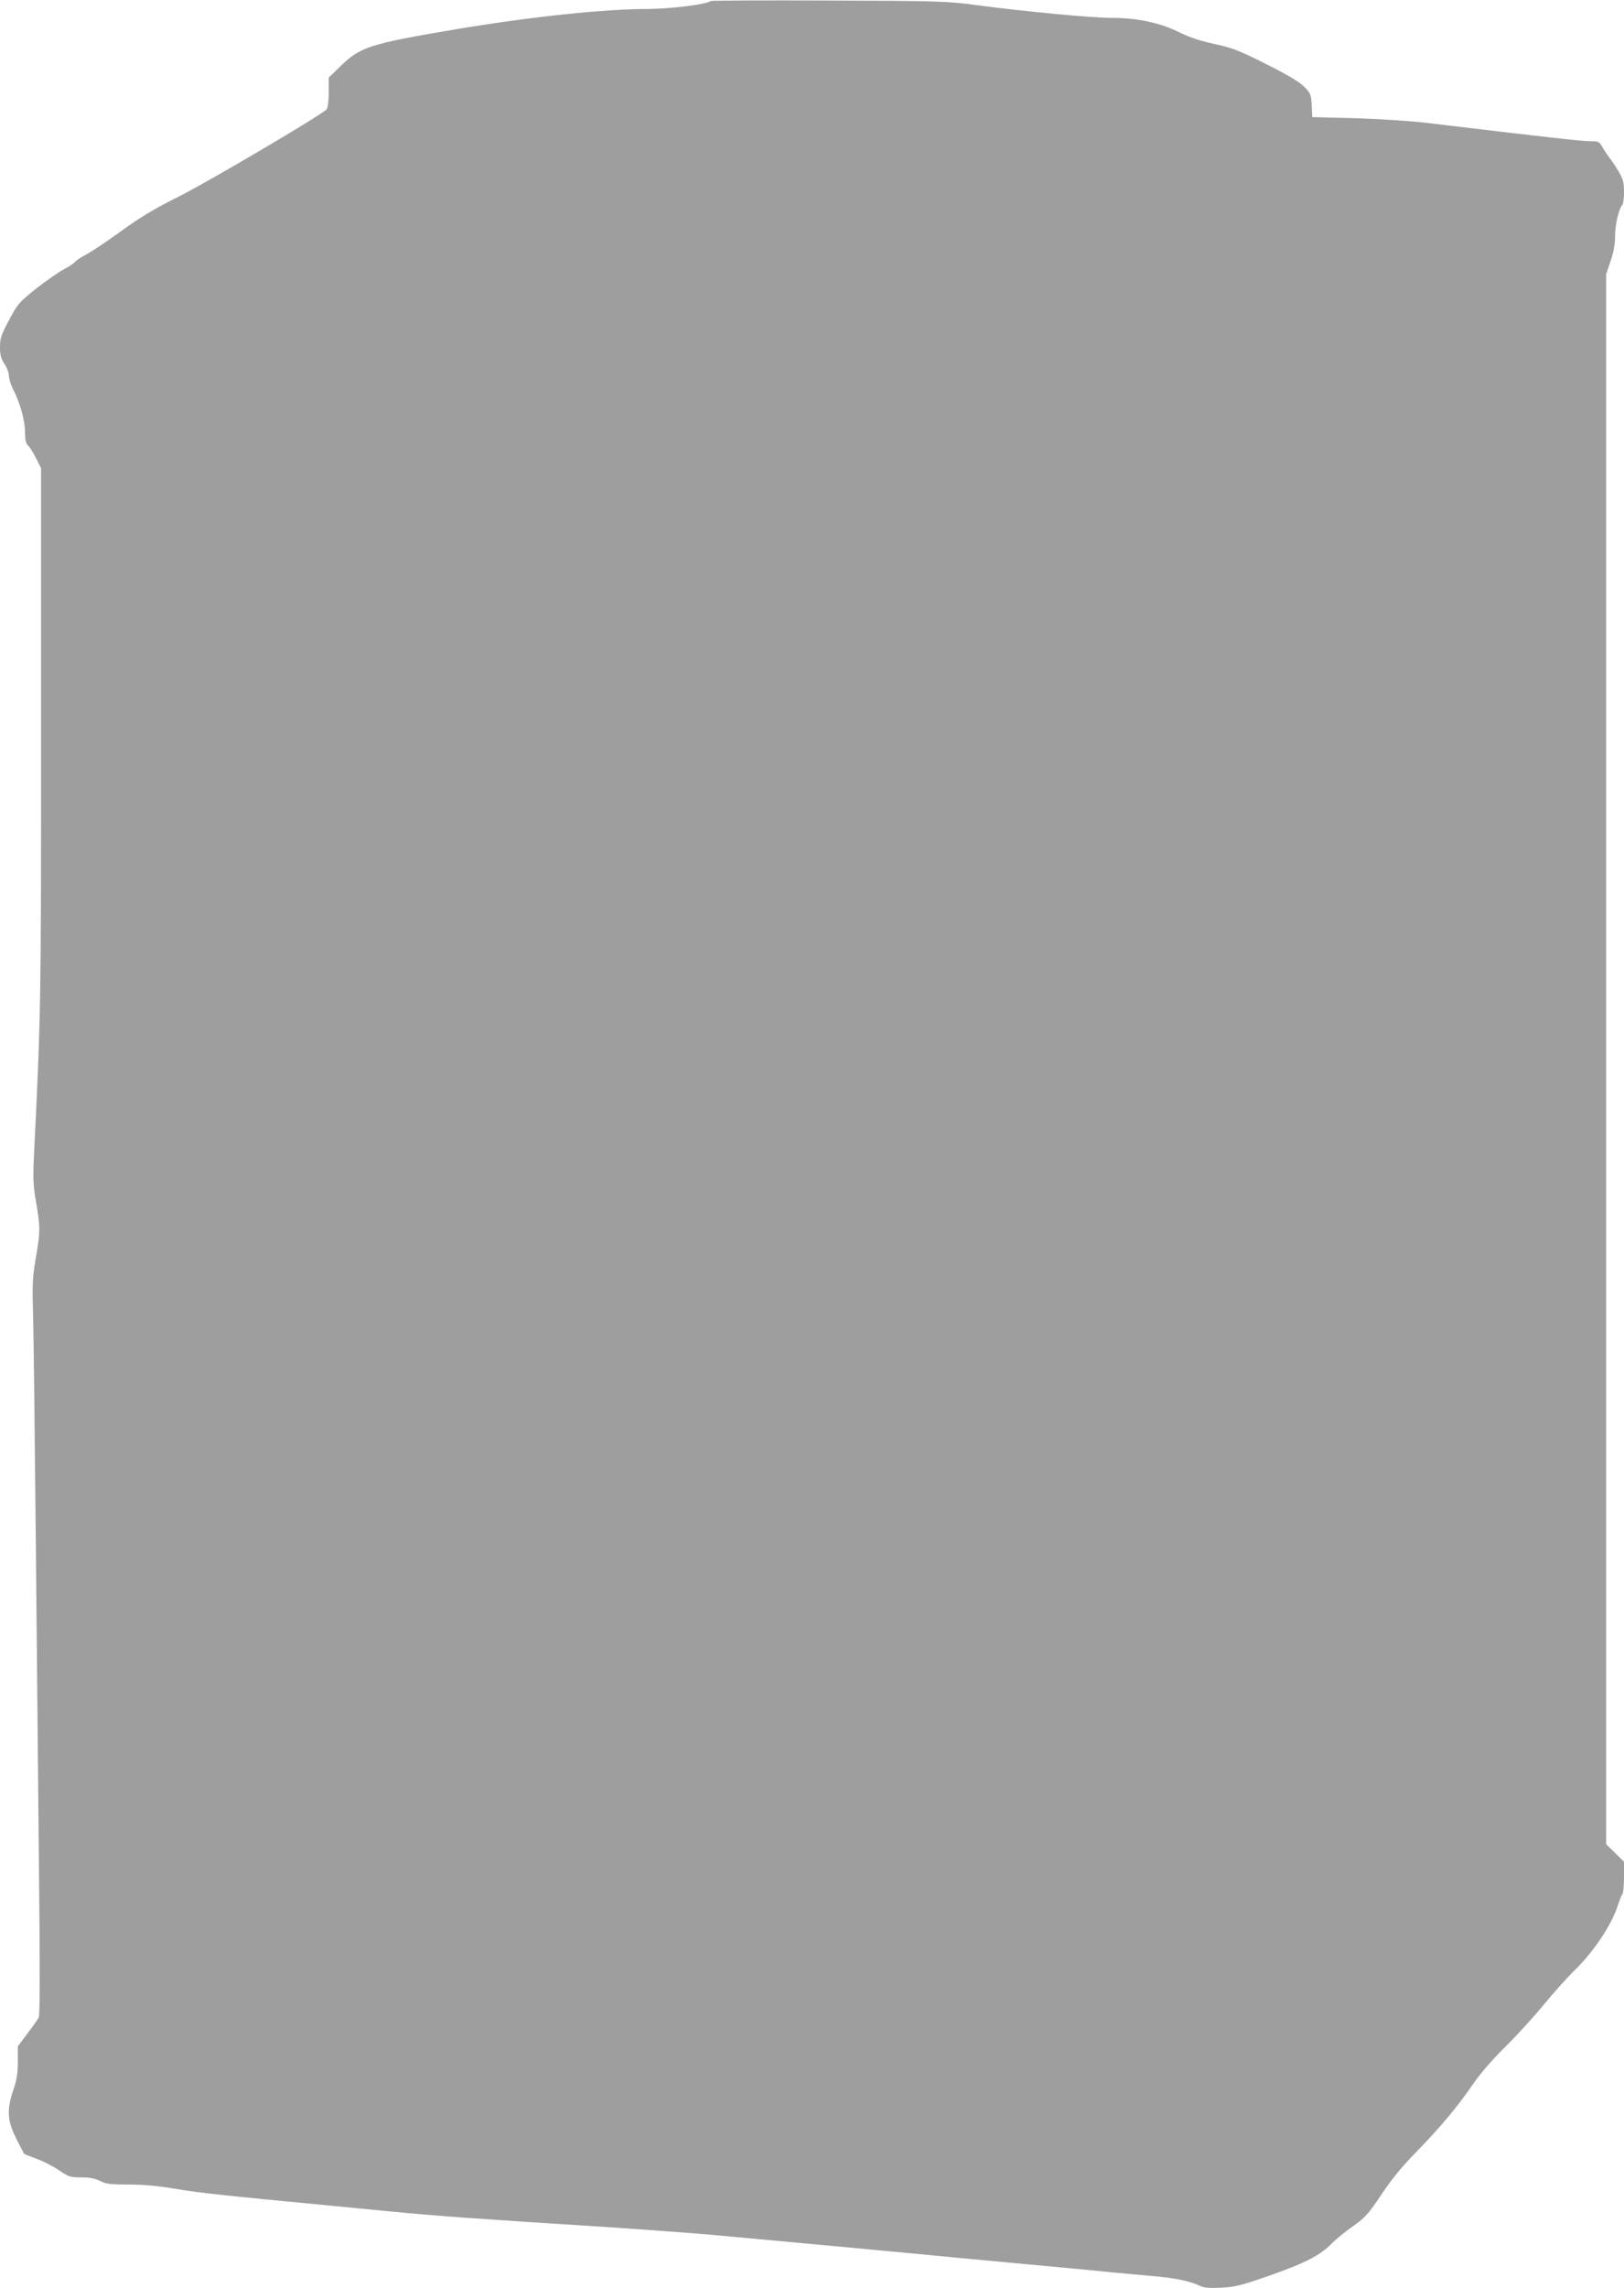<?xml version="1.0" standalone="no"?>
<!DOCTYPE svg PUBLIC "-//W3C//DTD SVG 20010904//EN"
 "http://www.w3.org/TR/2001/REC-SVG-20010904/DTD/svg10.dtd">
<svg version="1.0" xmlns="http://www.w3.org/2000/svg"
 width="909pt" height="1280pt" viewBox="0 0 909 1280"
 preserveAspectRatio="xMidYMid meet">
<g transform="translate(0,1280) scale(0.1,-0.1)"
fill="#9e9e9e" stroke="none">
<path d="M3977 12794 c-17 -18 -221 -43 -343 -44 -253 0 -666 -44 -1084 -114
-484 -82 -534 -98 -647 -209 l-63 -61 0 -81 c0 -50 -5 -87 -12 -97 -25 -29
-665 -407 -836 -492 -127 -63 -213 -115 -317 -191 -79 -57 -166 -115 -193
-129 -26 -13 -54 -32 -62 -41 -8 -9 -36 -28 -63 -42 -28 -14 -96 -62 -153
-106 -97 -77 -106 -88 -153 -177 -44 -82 -51 -102 -51 -152 0 -44 6 -65 25
-94 14 -20 25 -50 25 -66 0 -16 10 -48 21 -71 41 -79 69 -178 69 -243 0 -44 5
-65 16 -75 9 -7 29 -39 45 -71 l29 -57 0 -1488 c0 -1494 -1 -1568 -39 -2338
-7 -147 -6 -185 11 -280 24 -141 24 -164 -2 -314 -18 -107 -20 -149 -15 -305
3 -100 10 -701 16 -1336 6 -635 14 -1477 18 -1870 5 -476 4 -722 -2 -735 -6
-11 -34 -52 -64 -91 l-53 -71 0 -85 c0 -64 -6 -102 -25 -158 -38 -112 -35
-171 16 -273 23 -45 43 -84 44 -85 2 -2 34 -15 70 -28 36 -13 93 -42 125 -64
54 -37 64 -40 125 -40 46 0 78 -6 105 -20 33 -17 59 -20 161 -20 83 0 168 -8
268 -25 140 -23 242 -34 881 -95 58 -6 197 -19 310 -30 252 -25 490 -42 1250
-90 179 -12 422 -30 540 -40 376 -34 1081 -100 1185 -110 55 -6 294 -28 530
-50 237 -22 473 -44 525 -50 52 -5 156 -14 230 -21 135 -11 218 -28 277 -56
23 -11 55 -13 120 -10 77 4 112 13 278 71 196 69 278 112 345 182 19 19 70 61
113 91 69 49 87 69 159 177 56 84 116 158 198 241 132 135 235 259 320 384 34
50 107 134 175 201 64 63 161 169 215 235 54 66 133 154 175 195 107 104 205
252 240 360 10 30 21 59 26 64 5 6 9 49 9 96 l0 86 -50 49 -50 49 0 4391 0
4391 25 74 c17 49 25 95 25 140 0 62 21 153 41 174 5 6 9 38 9 73 0 52 -5 71
-31 115 -17 29 -41 65 -53 79 -11 15 -29 41 -38 58 -16 28 -21 31 -68 31 -45
0 -251 23 -910 102 -100 12 -276 23 -410 27 l-235 6 -3 65 c-3 60 -6 68 -40
103 -25 27 -93 67 -214 128 -155 78 -192 92 -291 113 -78 17 -139 37 -196 65
-105 53 -235 81 -379 81 -110 0 -481 35 -762 72 -153 21 -213 23 -821 25 -360
2 -658 0 -662 -3z"/>
</g>
</svg>
